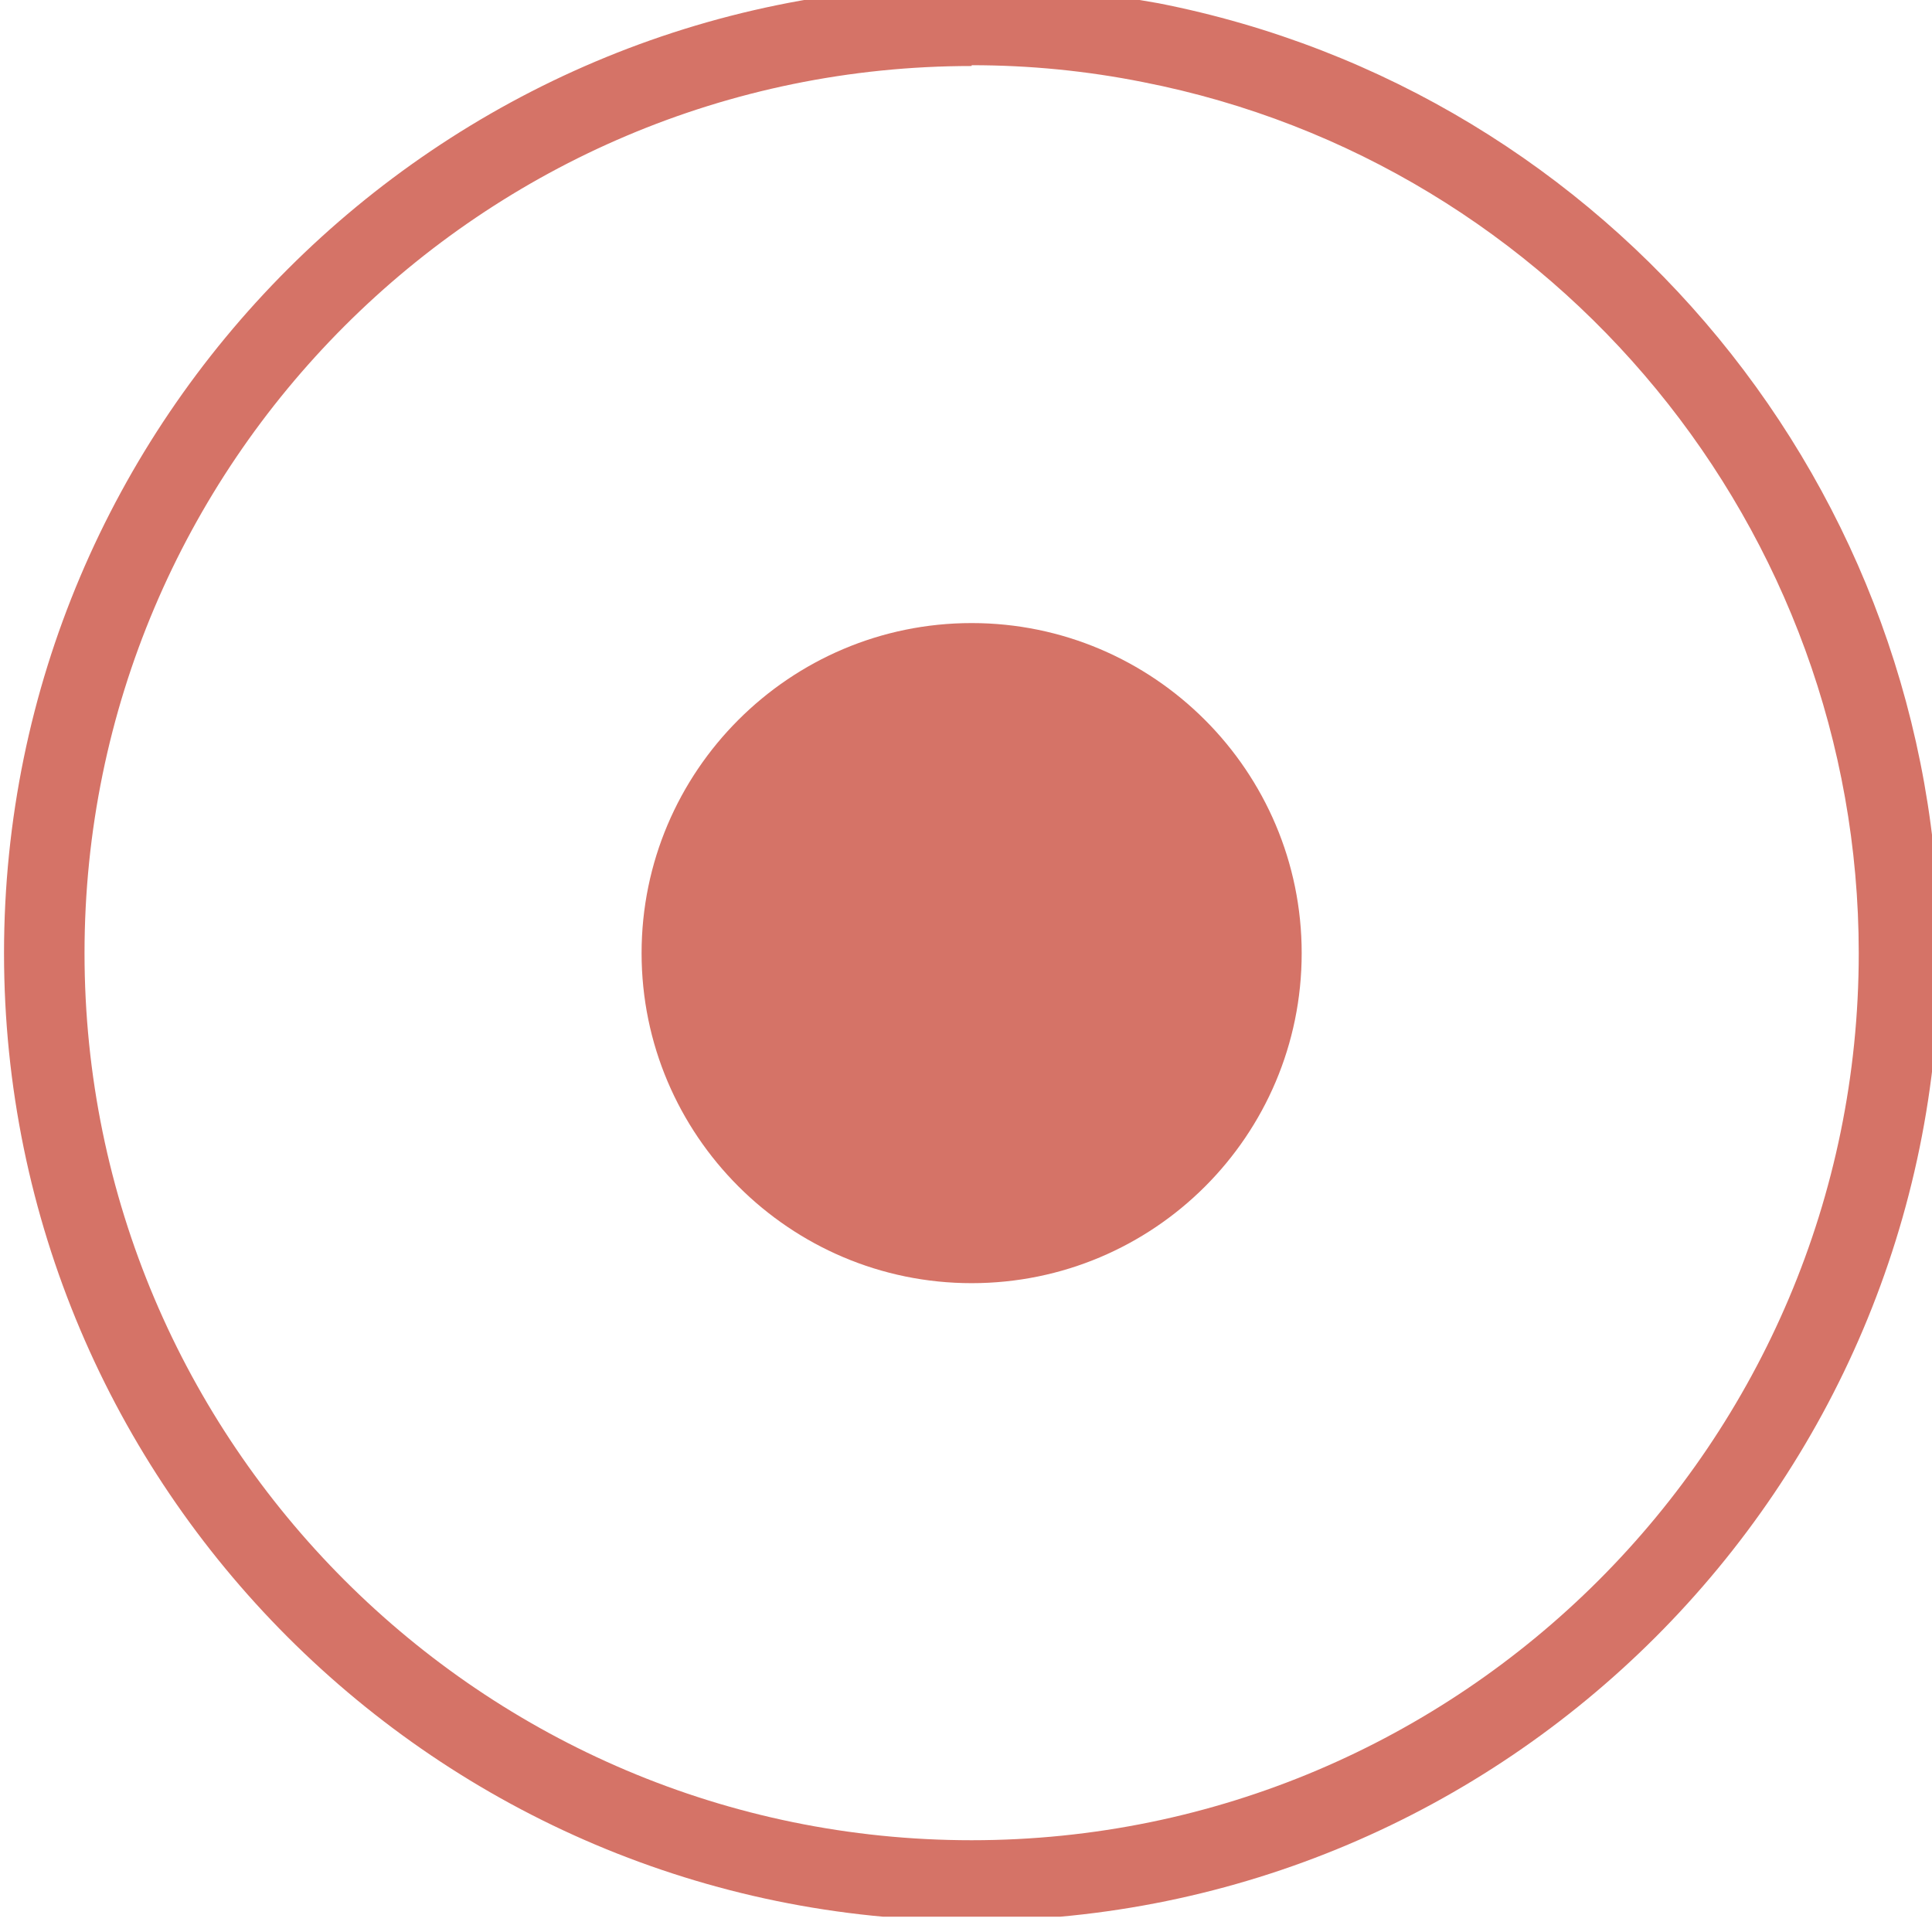 <?xml version="1.0" encoding="UTF-8"?>
<svg id="Icons" xmlns="http://www.w3.org/2000/svg" xmlns:xlink="http://www.w3.org/1999/xlink" viewBox="0 0 24 24">
  <defs>
    <style>
      .cls-1 {
        fill: none;
      }

      .cls-2 {
        fill: #d57367;
      }

      .cls-3 {
        clip-path: url(#clippath-1);
      }

      .cls-4 {
        clip-path: url(#clippath);
      }
    </style>
    <clipPath id="clippath">
      <rect class="cls-1" y="-.19" width="24" height="24"/>
    </clipPath>
    <clipPath id="clippath-1">
      <rect class="cls-1" y="-.19" width="24" height="24"/>
    </clipPath>
  </defs>
  <g class="cls-4">
    <g class="cls-3">
      <path class="cls-2" d="M12.07,23.86C5.44,23.86.05,18.47.05,11.84S5.44-.18,12.07-.18c.78,0,1.55.08,2.32.22,5.62,1.1,9.7,6.06,9.7,11.8,0,6.63-5.39,12.02-12.02,12.02ZM12.07.82C5.99.82,1.05,5.76,1.05,11.84s4.94,11.02,11.02,11.02,11.02-4.94,11.02-11.02c0-5.26-3.74-9.81-8.89-10.82-.7-.14-1.41-.21-2.13-.21Z"/>
      <path class="cls-2" d="M16.17,11.84c0,2.27-1.84,4.1-4.1,4.1s-4.1-1.84-4.1-4.1,1.84-4.1,4.1-4.1,4.1,1.84,4.1,4.1"/>
    </g>
  </g>
</svg>